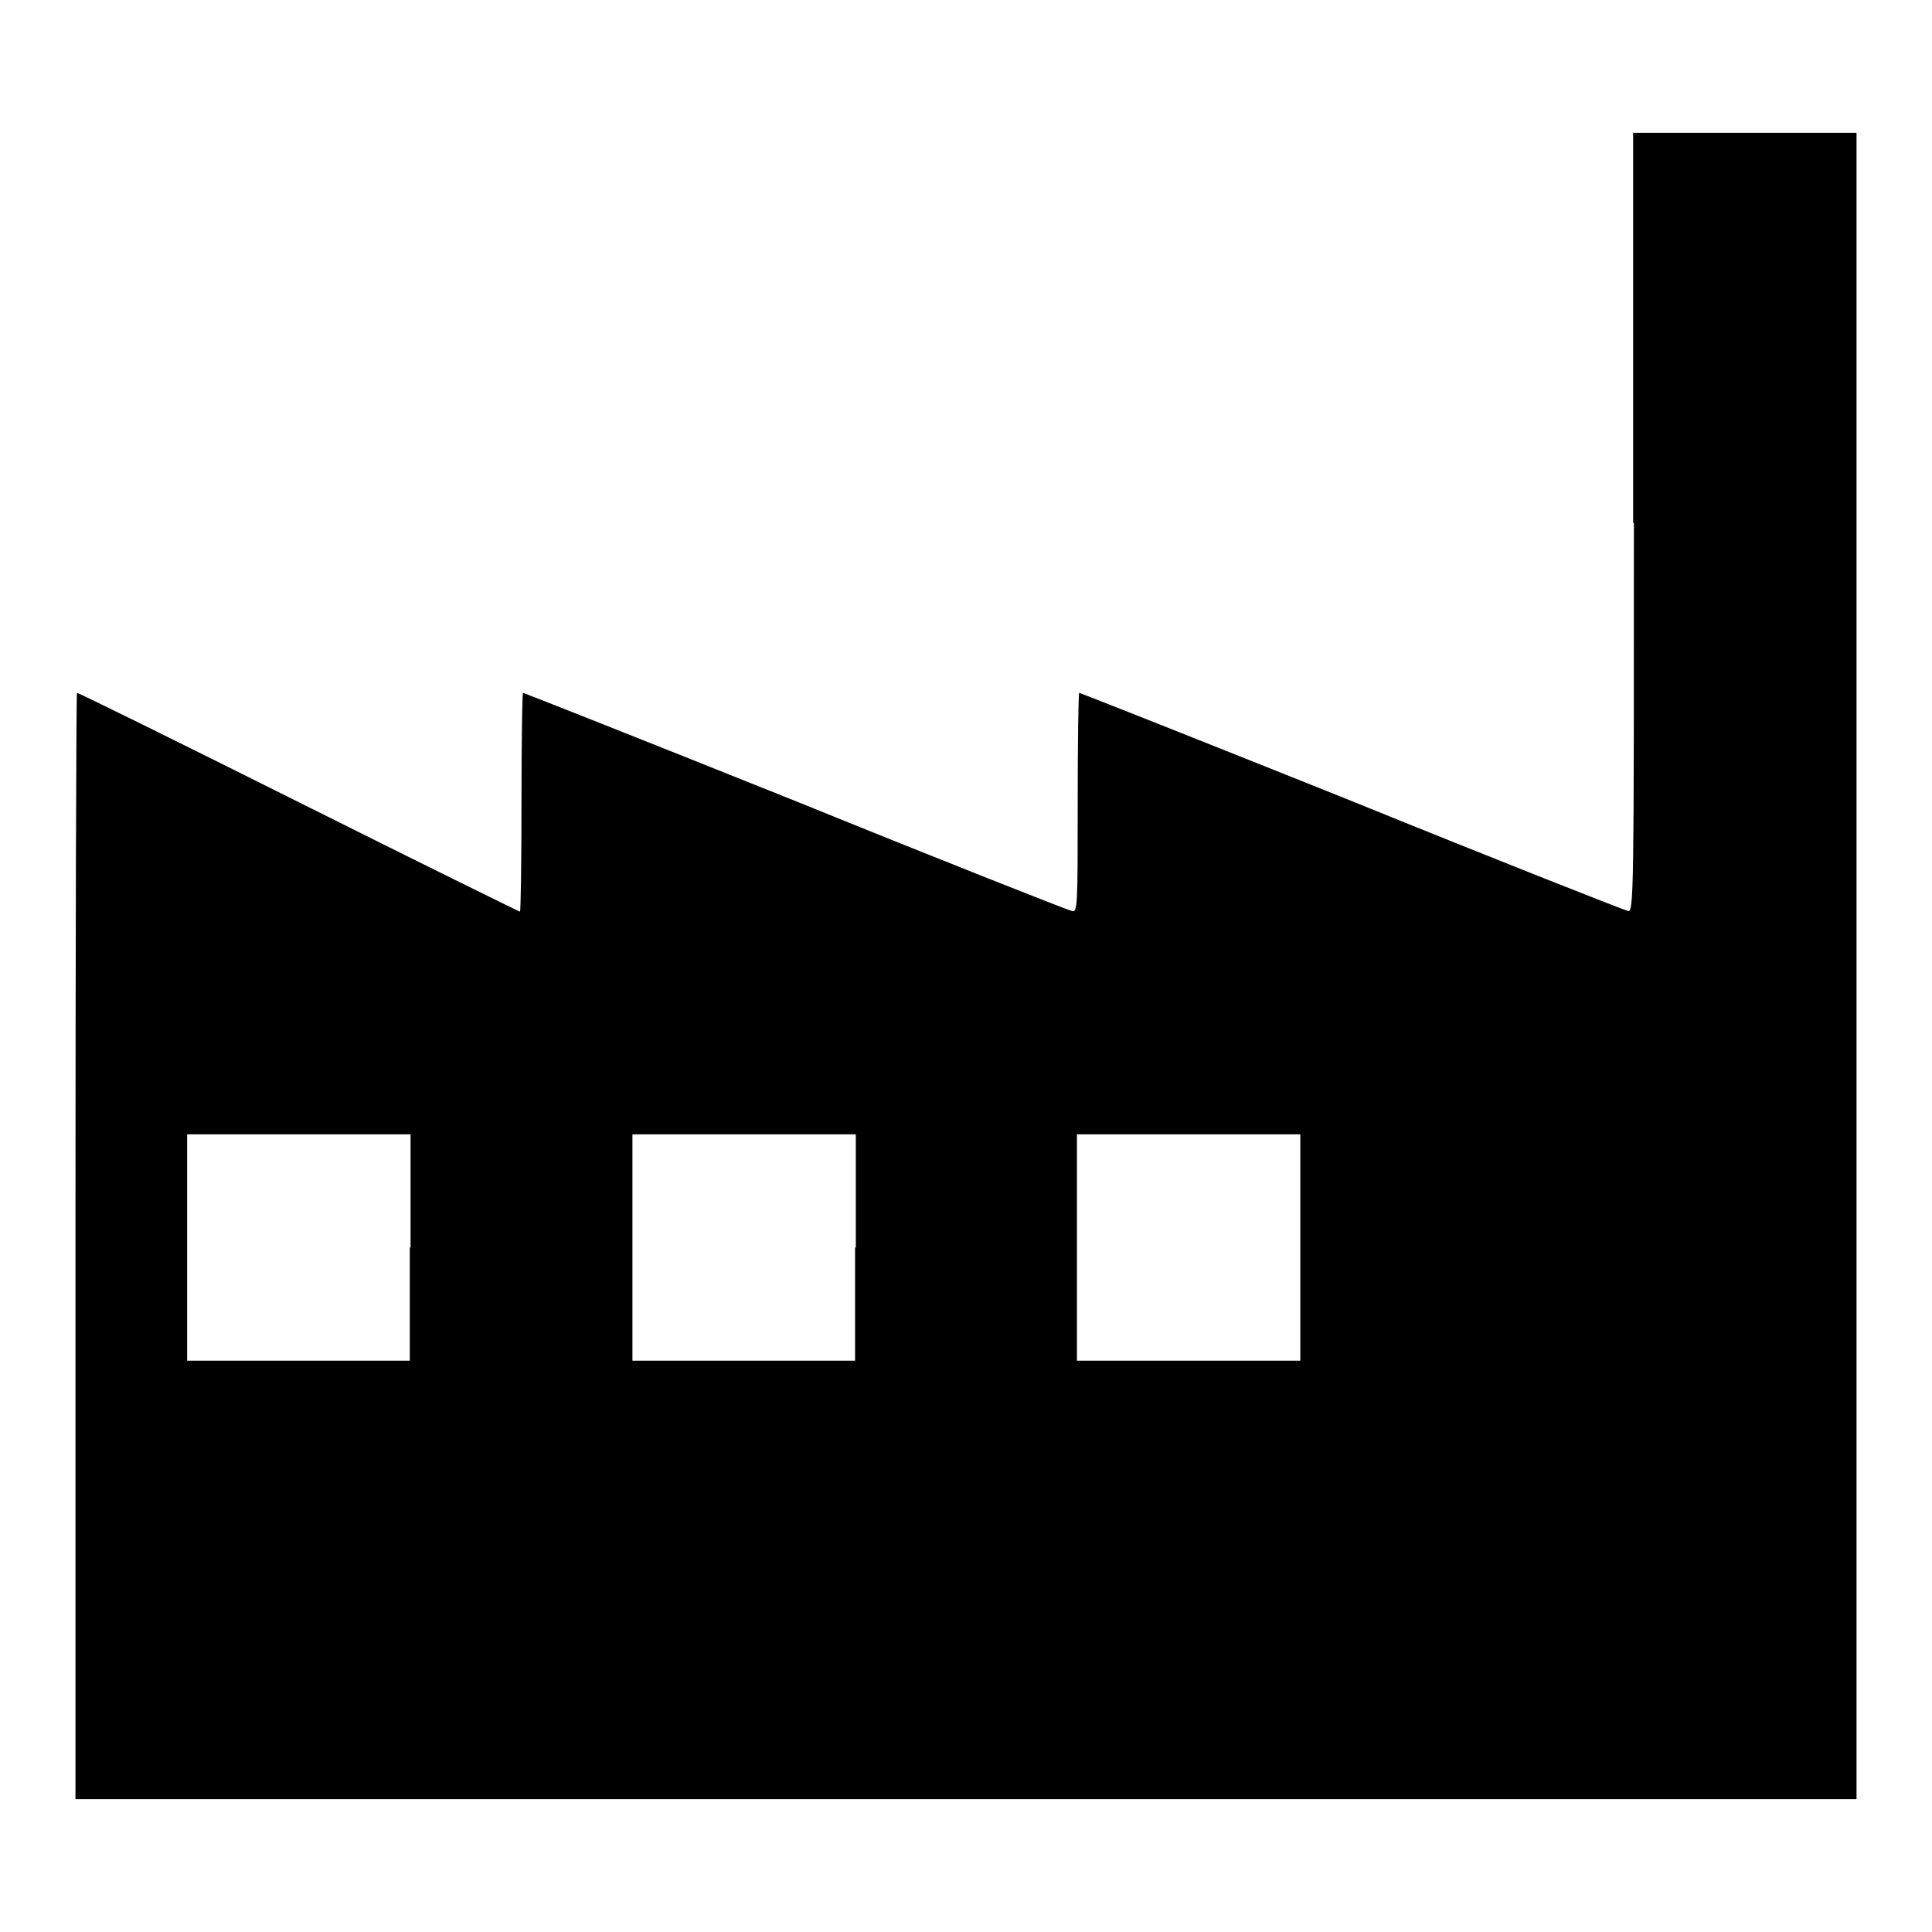 <?xml version="1.0" encoding="utf-8"?>
<!-- Svg Vector Icons : http://www.onlinewebfonts.com/icon -->
<!DOCTYPE svg PUBLIC "-//W3C//DTD SVG 1.1//EN" "http://www.w3.org/Graphics/SVG/1.1/DTD/svg11.dtd">
<svg version="1.1" xmlns="http://www.w3.org/2000/svg" xmlns:xlink="http://www.w3.org/1999/xlink" x="0px" y="0px" viewBox="0 0 256 256" enable-background="new 0 0 256 256" xml:space="preserve">
<g><g><g><path fill="#000000" d="M216.5,69.3c0,49,0,51.7-0.8,51.4c-0.5-0.1-17-6.6-36.7-14.6c-19.7-7.9-35.9-14.3-36-14.3c-0.1,0-0.2,6.5-0.2,14.6c0,13.6,0,14.6-0.8,14.3c-0.5-0.1-17-6.6-36.7-14.6c-19.7-7.9-35.9-14.3-36-14.3c-0.1,0-0.2,6.5-0.2,14.5s-0.1,14.5-0.2,14.5s-13.3-6.5-29.3-14.5S10.4,91.8,10.2,91.8c-0.1,0-0.2,33-0.2,73.3v73.3h118h118V128V17.6h-14.8h-14.8V69.3z M54.3,165.3v15H39.5H24.8v-15v-15h14.8h14.8V165.3z M113.3,165.3v15H98.5H83.8v-15v-15h14.8h14.8V165.3z M172.3,165.3v15h-14.8h-14.8v-15v-15h14.8h14.8V165.3z"/></g></g></g>
</svg>